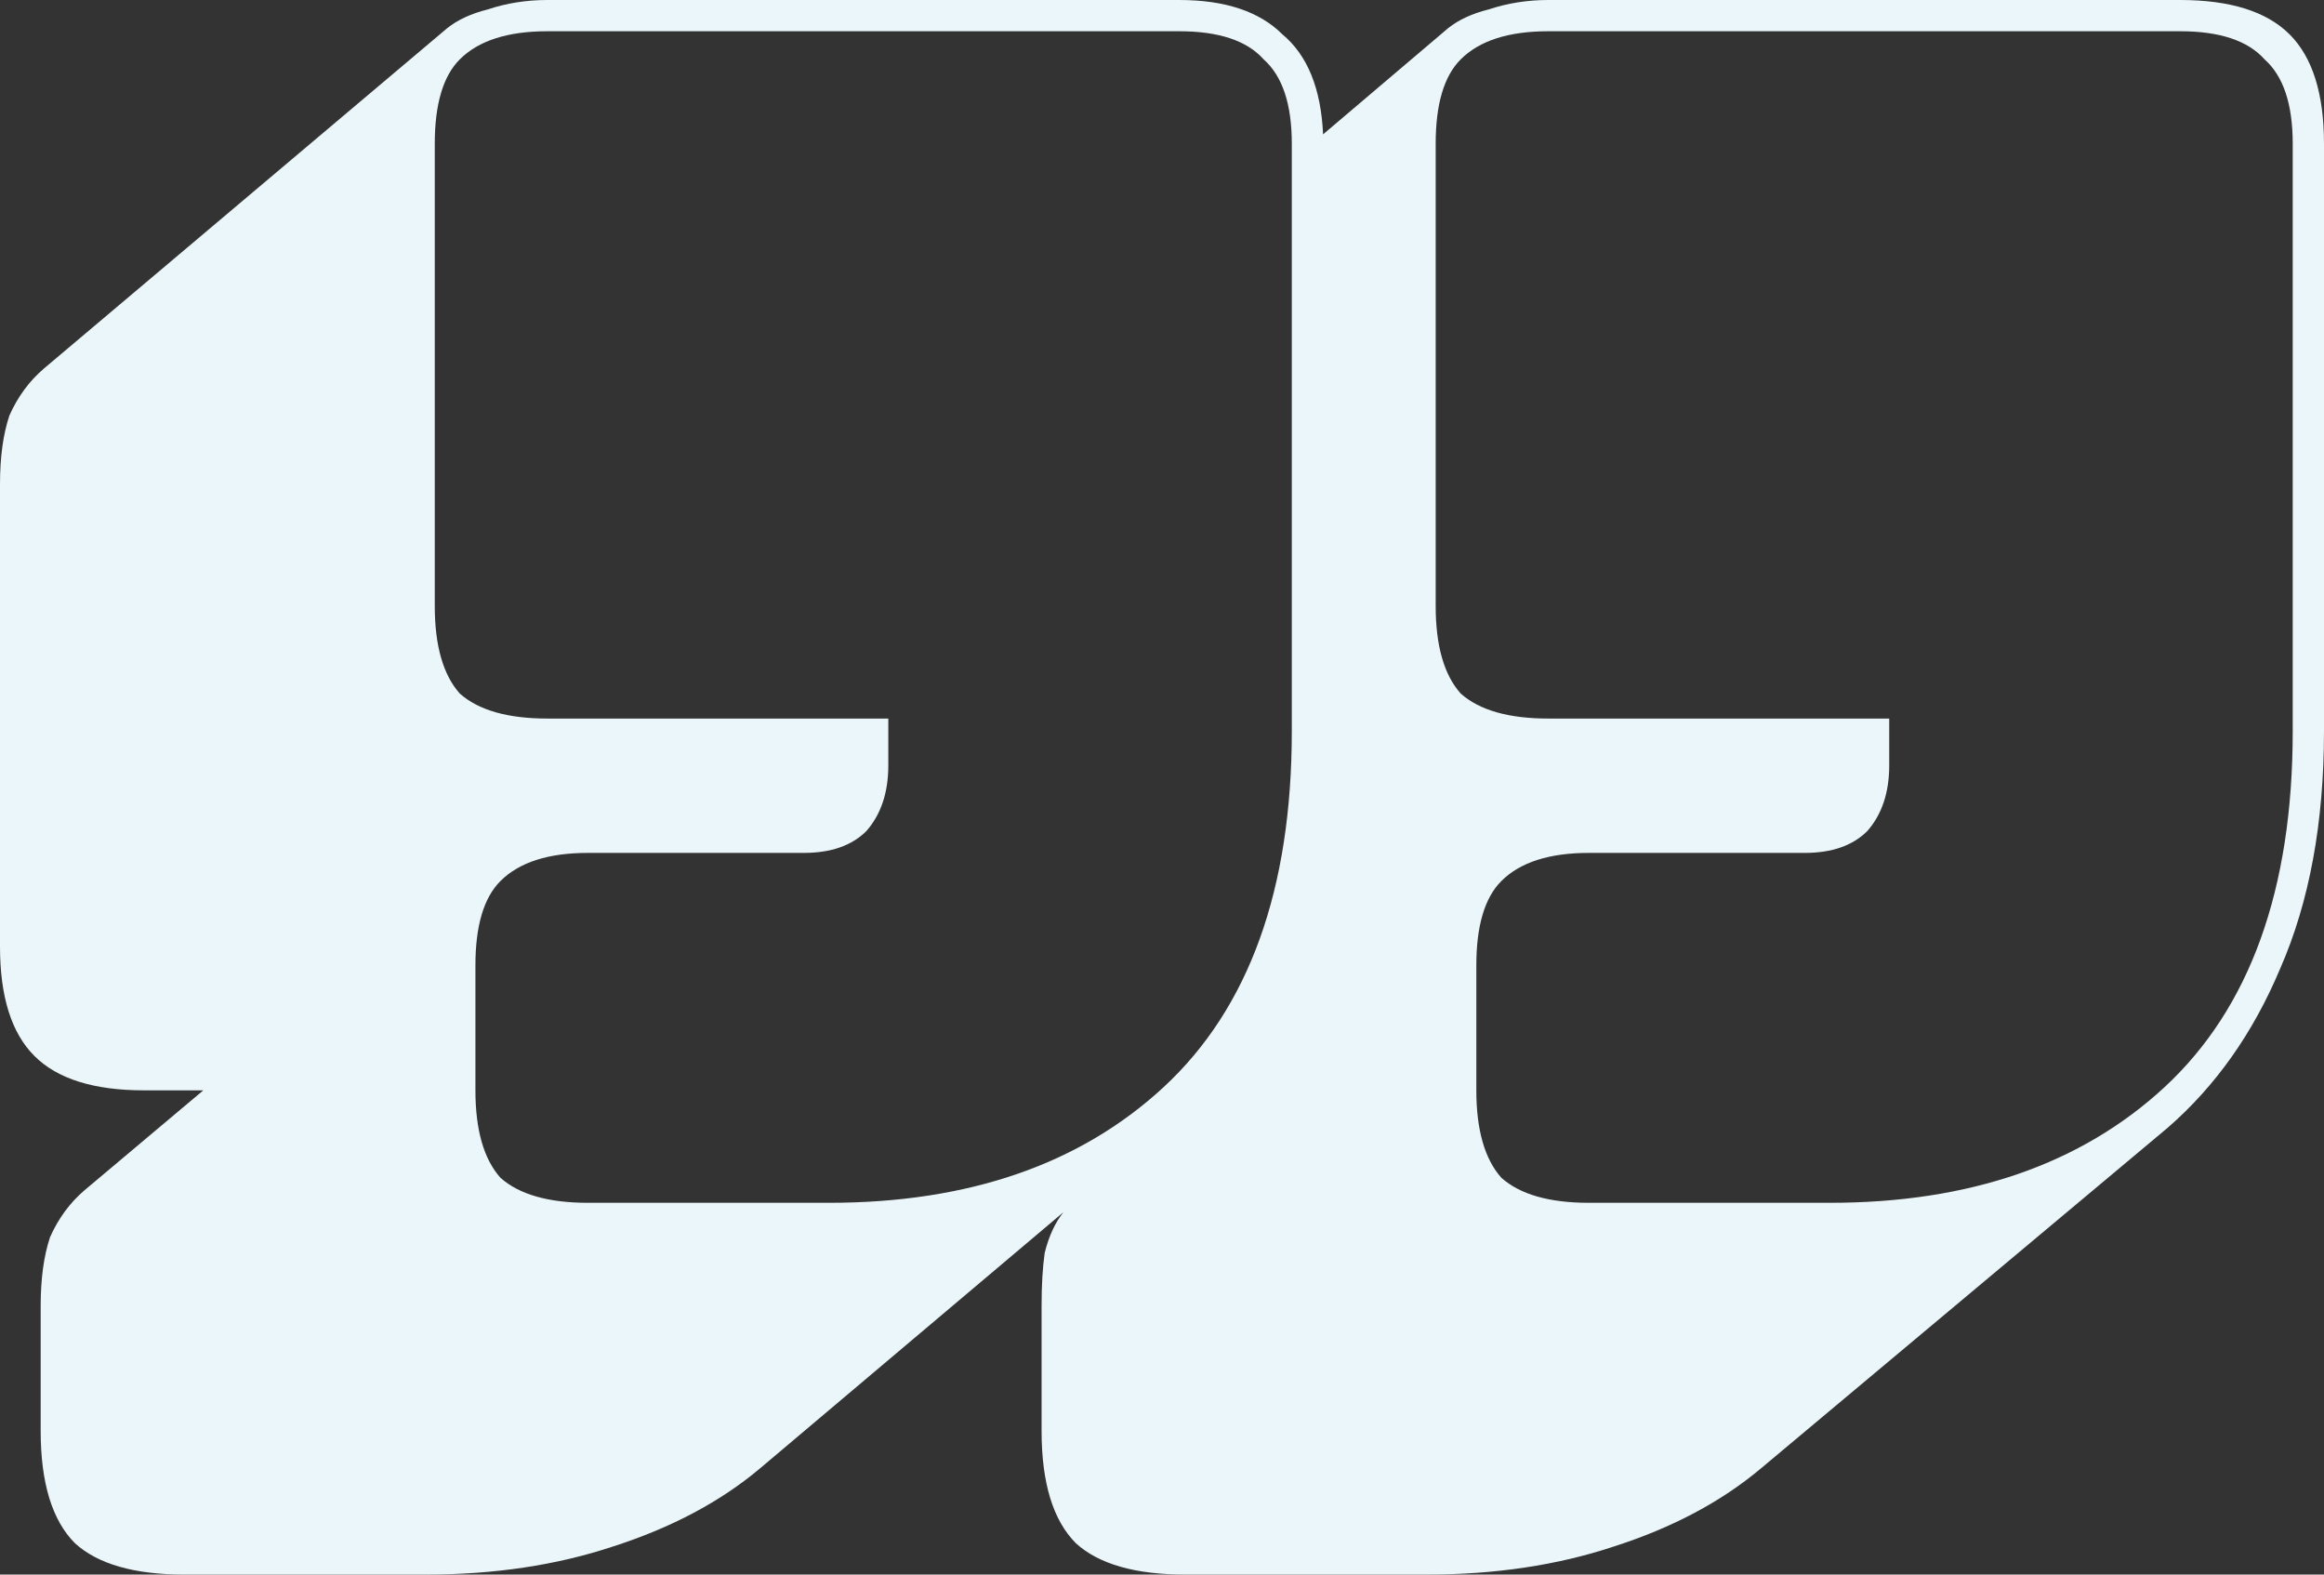 <svg width="124" height="84" viewBox="0 0 124 84" fill="none" xmlns="http://www.w3.org/2000/svg">
<rect x="0" y="0" width="124" height="84" fill="#333333" stroke="none"/>
<path d="M44.226 64.167C51.681 64.167 57.633 62.111 62.083 58C66.645 53.778 68.926 47.444 68.926 39V7.667C68.926 5.556 68.425 4.056 67.424 3.167C66.534 2.167 65.032 1.667 62.918 1.667H29.206C27.092 1.667 25.534 2.167 24.533 3.167C23.643 4.056 23.198 5.556 23.198 7.667V32.333C23.198 34.444 23.643 36 24.533 37C25.534 37.889 27.092 38.333 29.206 38.333H47.397V40.833C47.397 42.278 47.008 43.444 46.229 44.333C45.45 45.111 44.337 45.5 42.891 45.5H31.375C29.262 45.5 27.704 46 26.703 47C25.812 47.889 25.367 49.389 25.367 51.5V58.167C25.367 60.278 25.812 61.833 26.703 62.833C27.704 63.722 29.262 64.167 31.375 64.167H44.226ZM97.631 64.167C105.086 64.167 111.038 62.111 115.489 58C120.05 53.778 122.331 47.444 122.331 39V7.667C122.331 5.556 121.83 4.056 120.829 3.167C119.939 2.167 118.437 1.667 116.323 1.667H82.611C80.497 1.667 78.939 2.167 77.938 3.167C77.048 4.056 76.603 5.556 76.603 7.667V32.333C76.603 34.444 77.048 36 77.938 37C78.939 37.889 80.497 38.333 82.611 38.333H100.802V40.833C100.802 42.278 100.413 43.444 99.634 44.333C98.855 45.111 97.743 45.5 96.296 45.5H84.781C82.667 45.5 81.109 46 80.108 47C79.218 47.889 78.772 49.389 78.772 51.5V58.167C78.772 60.278 79.218 61.833 80.108 62.833C81.109 63.722 82.667 64.167 84.781 64.167H97.631ZM40.554 78.333C38.441 80.111 35.826 81.5 32.711 82.5C29.707 83.5 26.369 84 22.697 84H9.847C7.176 84 5.229 83.444 4.005 82.333C2.782 81.111 2.17 79.111 2.17 76.333V69.667C2.17 68.222 2.336 67 2.67 66C3.115 65 3.727 64.167 4.506 63.5L10.848 58.167H7.677C5.007 58.167 3.06 57.556 1.836 56.333C0.612 55.111 0 53.167 0 50.5V25.833C0 24.389 0.167 23.167 0.501 22.167C0.946 21.167 1.558 20.333 2.336 19.667L23.865 1.5C24.422 1.056 25.145 0.722 26.035 0.5C27.036 0.167 28.093 0 29.206 0H62.918C65.366 0 67.201 0.611 68.425 1.833C69.76 2.944 70.484 4.722 70.595 7.167L77.27 1.5C77.827 1.056 78.55 0.722 79.44 0.5C80.442 0.167 81.498 0 82.611 0H116.323C118.993 0 120.94 0.611 122.164 1.833C123.388 3.056 124 5 124 7.667V39C124 43.889 123.221 48.111 121.664 51.667C120.217 55.111 118.214 57.944 115.655 60.167L93.96 78.333C91.846 80.111 89.231 81.5 86.116 82.5C83.112 83.5 79.774 84 76.102 84H63.252C60.581 84 58.634 83.444 57.41 82.333C56.187 81.111 55.575 79.111 55.575 76.333V69.667C55.575 68.556 55.63 67.611 55.742 66.833C55.964 65.944 56.298 65.222 56.743 64.667L40.554 78.333Z" fill="#EAF6F9"/>
</svg>
